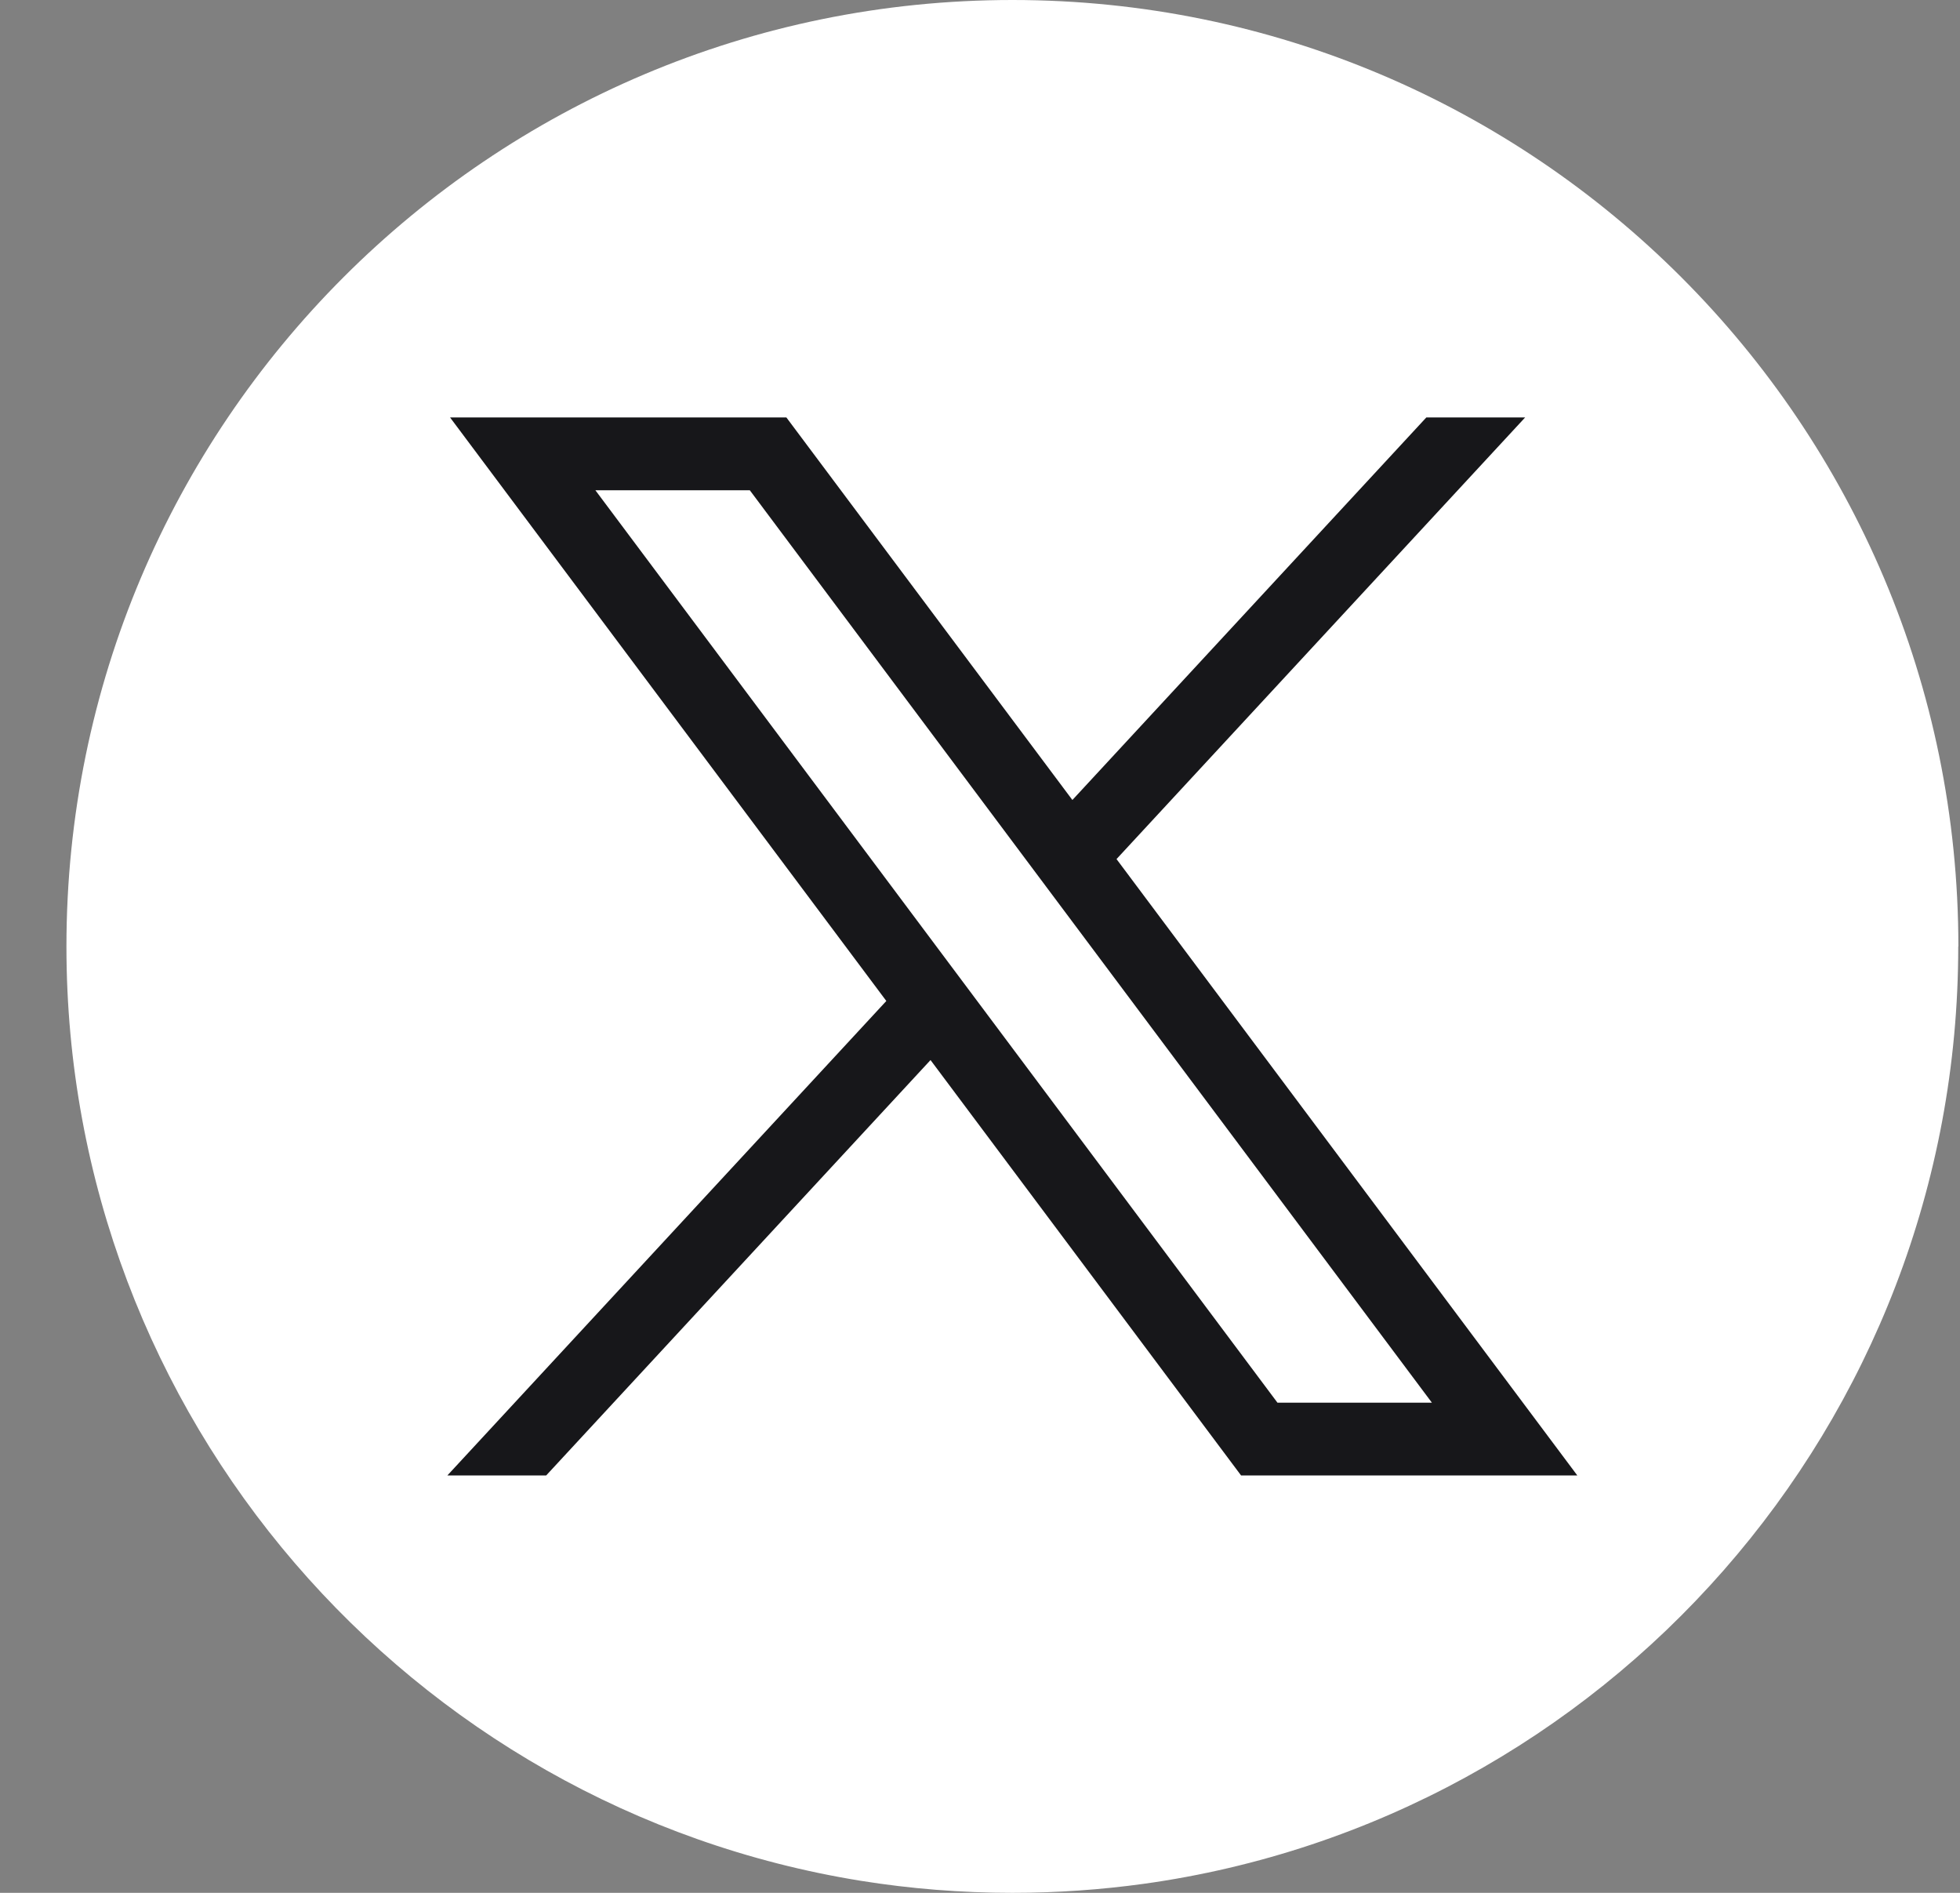 <?xml version="1.0" encoding="UTF-8"?> <svg xmlns="http://www.w3.org/2000/svg" width="29" height="28" viewBox="0 0 29 28" fill="none"><rect x="0" y="0" width="29" height="28" fill="#808080" stroke="none"/><path d="M28.974 14.001C28.974 21.071 23.734 26.917 16.927 27.866C16.291 27.954 15.64 28 14.979 28C14.216 28 13.467 27.939 12.737 27.822C6.073 26.748 0.983 20.968 0.983 14.001C0.983 6.268 7.25 0 14.98 0C22.709 0 28.976 6.268 28.976 14.001H28.974Z" fill="white"></path><path d="M6.659 6.175L13.114 14.807L6.619 21.826H8.081L13.768 15.681L18.363 21.826H23.338L16.52 12.708L22.566 6.175H21.104L15.867 11.834L11.635 6.175H6.66H6.659ZM8.809 7.252H11.094L21.186 20.749H18.901L8.809 7.252Z" fill="#17171A"></path></svg> 